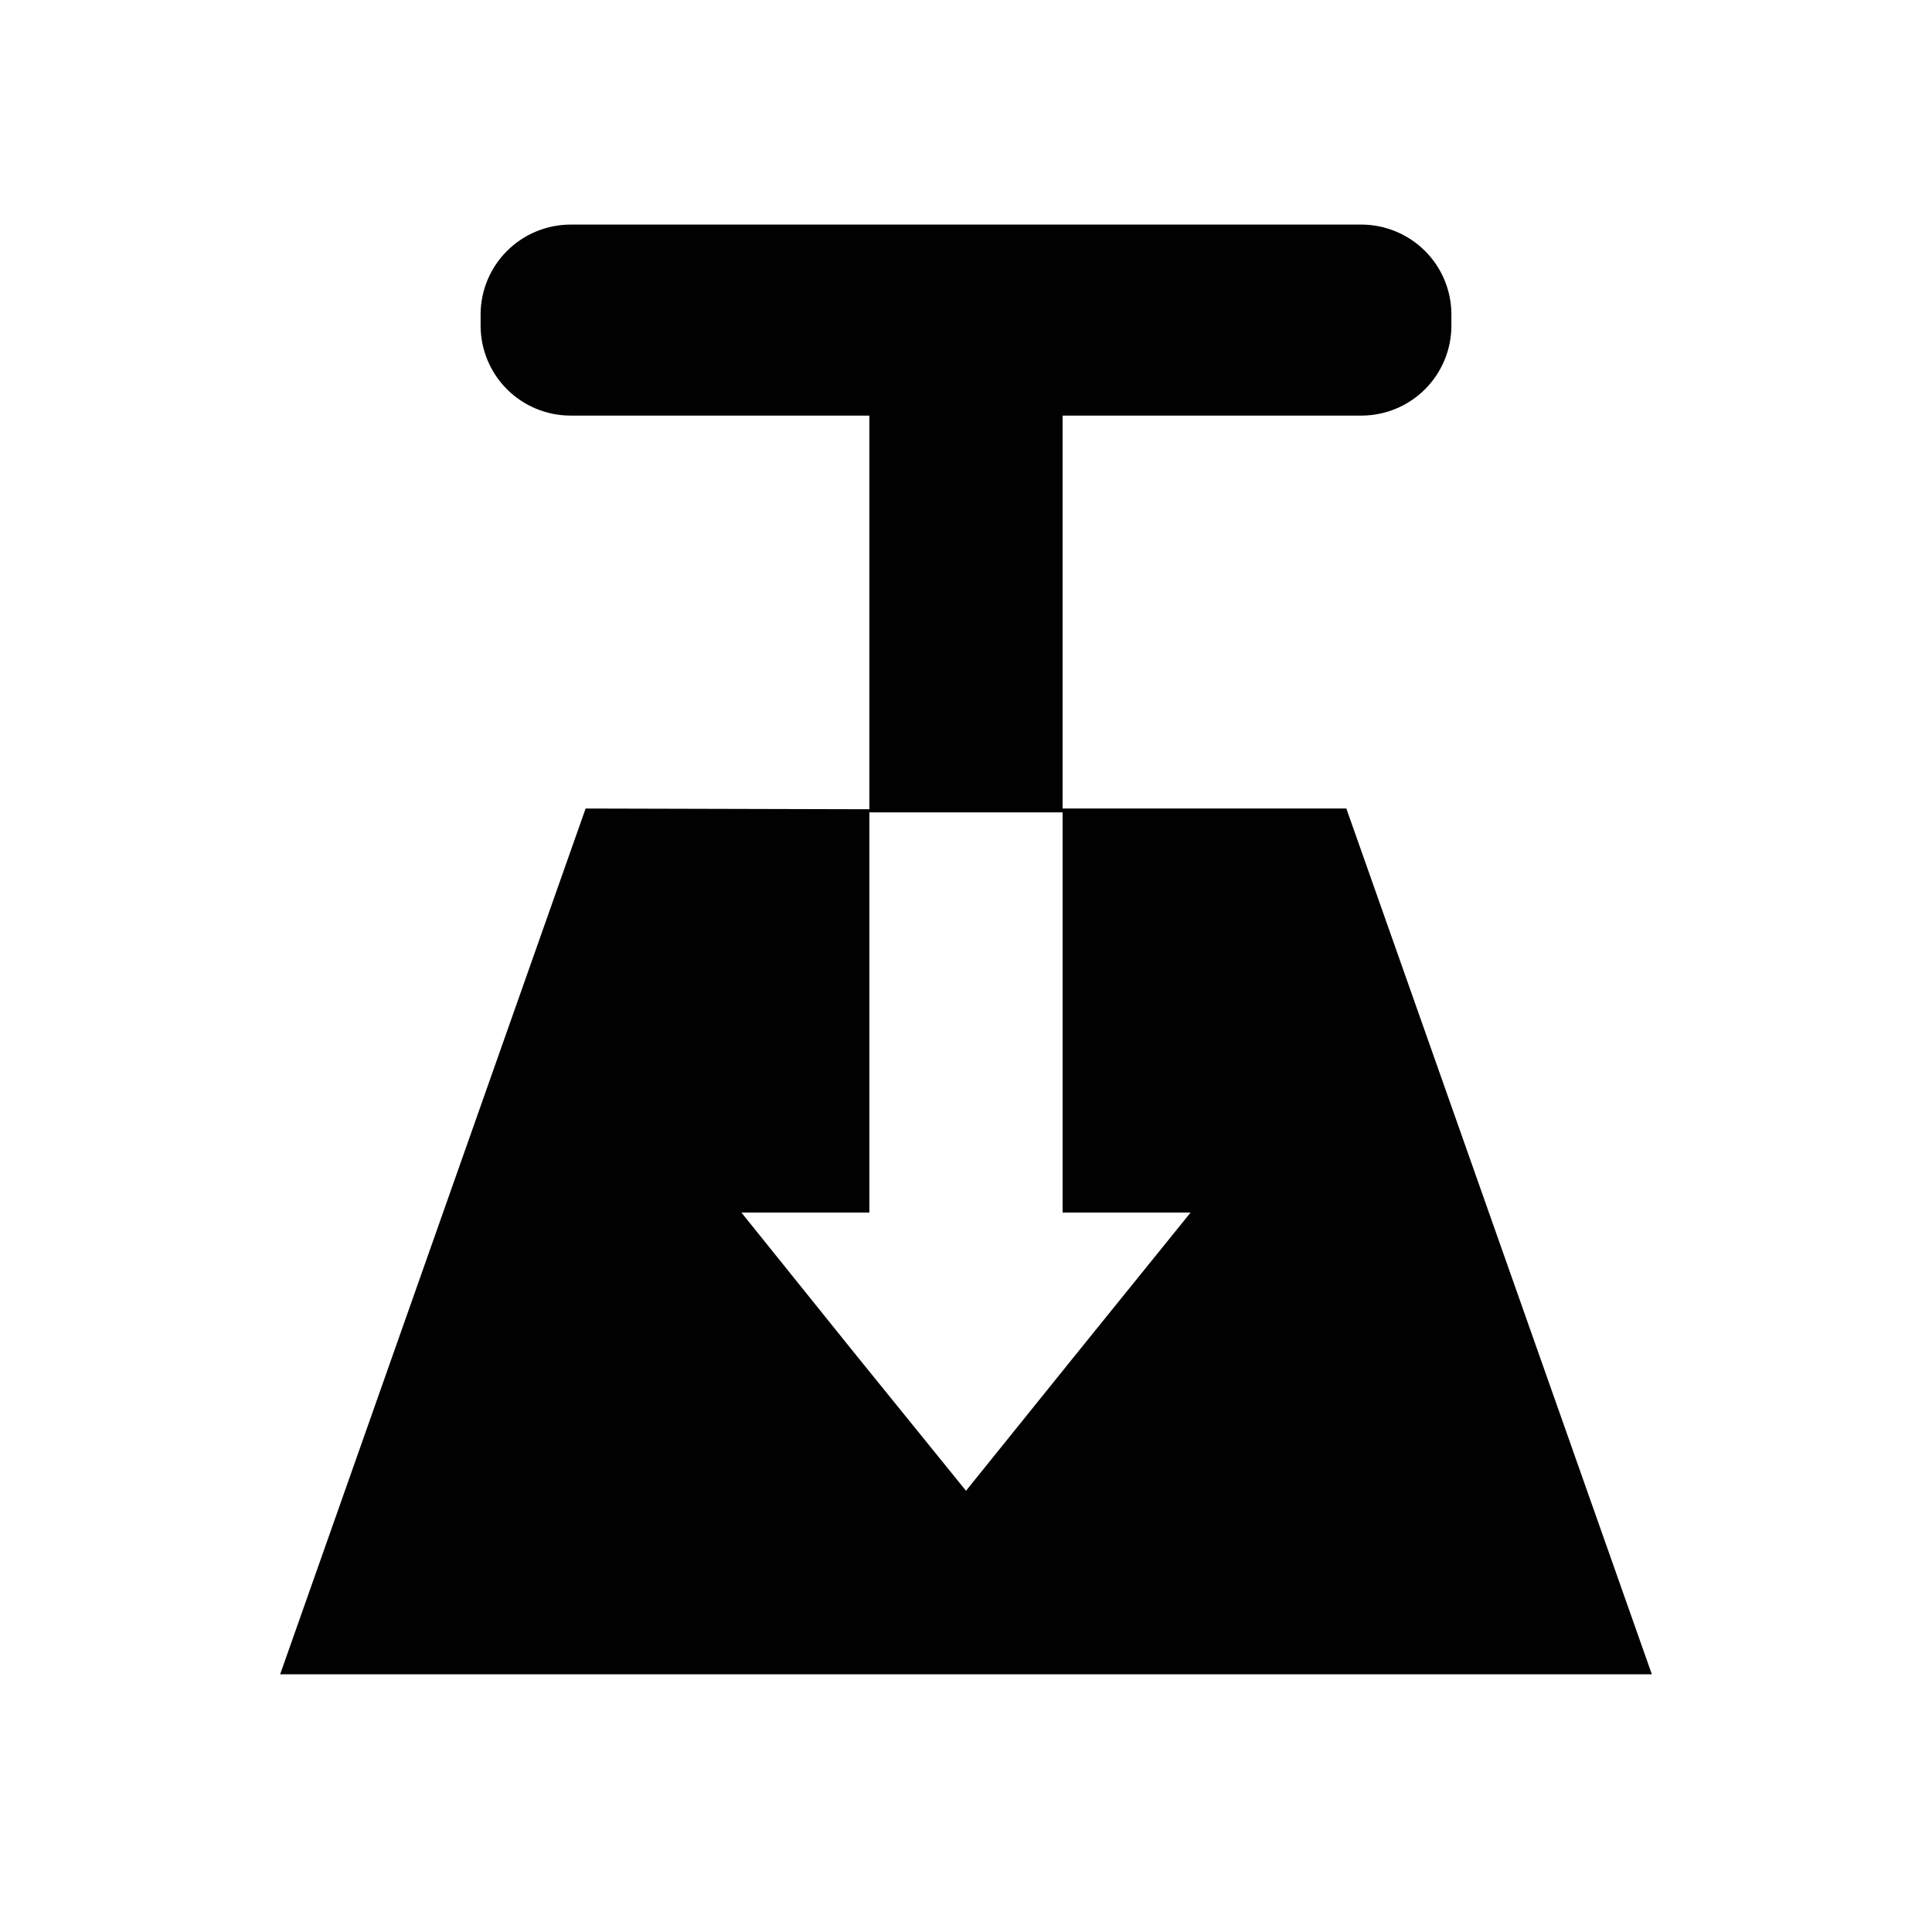 <svg width="45" height="45" viewBox="0 0 45 45" fill="none" xmlns="http://www.w3.org/2000/svg">
<path d="M13.64 18.832L6.525 38.998H38.475L31.359 18.832H24.75V9.68H31.714C32.268 9.679 32.8 9.458 33.192 9.066C33.584 8.674 33.805 8.142 33.806 7.588V7.324C33.805 6.769 33.584 6.238 33.192 5.846C32.8 5.454 32.268 5.233 31.714 5.231H13.286C12.732 5.233 12.2 5.454 11.808 5.846C11.416 6.238 11.195 6.769 11.194 7.324V7.588C11.195 8.142 11.416 8.674 11.808 9.066C12.2 9.458 12.732 9.679 13.286 9.68H20.25V18.849L13.64 18.832ZM24.75 18.922V28.243H27.731L25.116 31.477L22.5 34.723L19.884 31.494L17.269 28.243H20.25V18.922H24.75Z" fill="#010101"/>
</svg>
